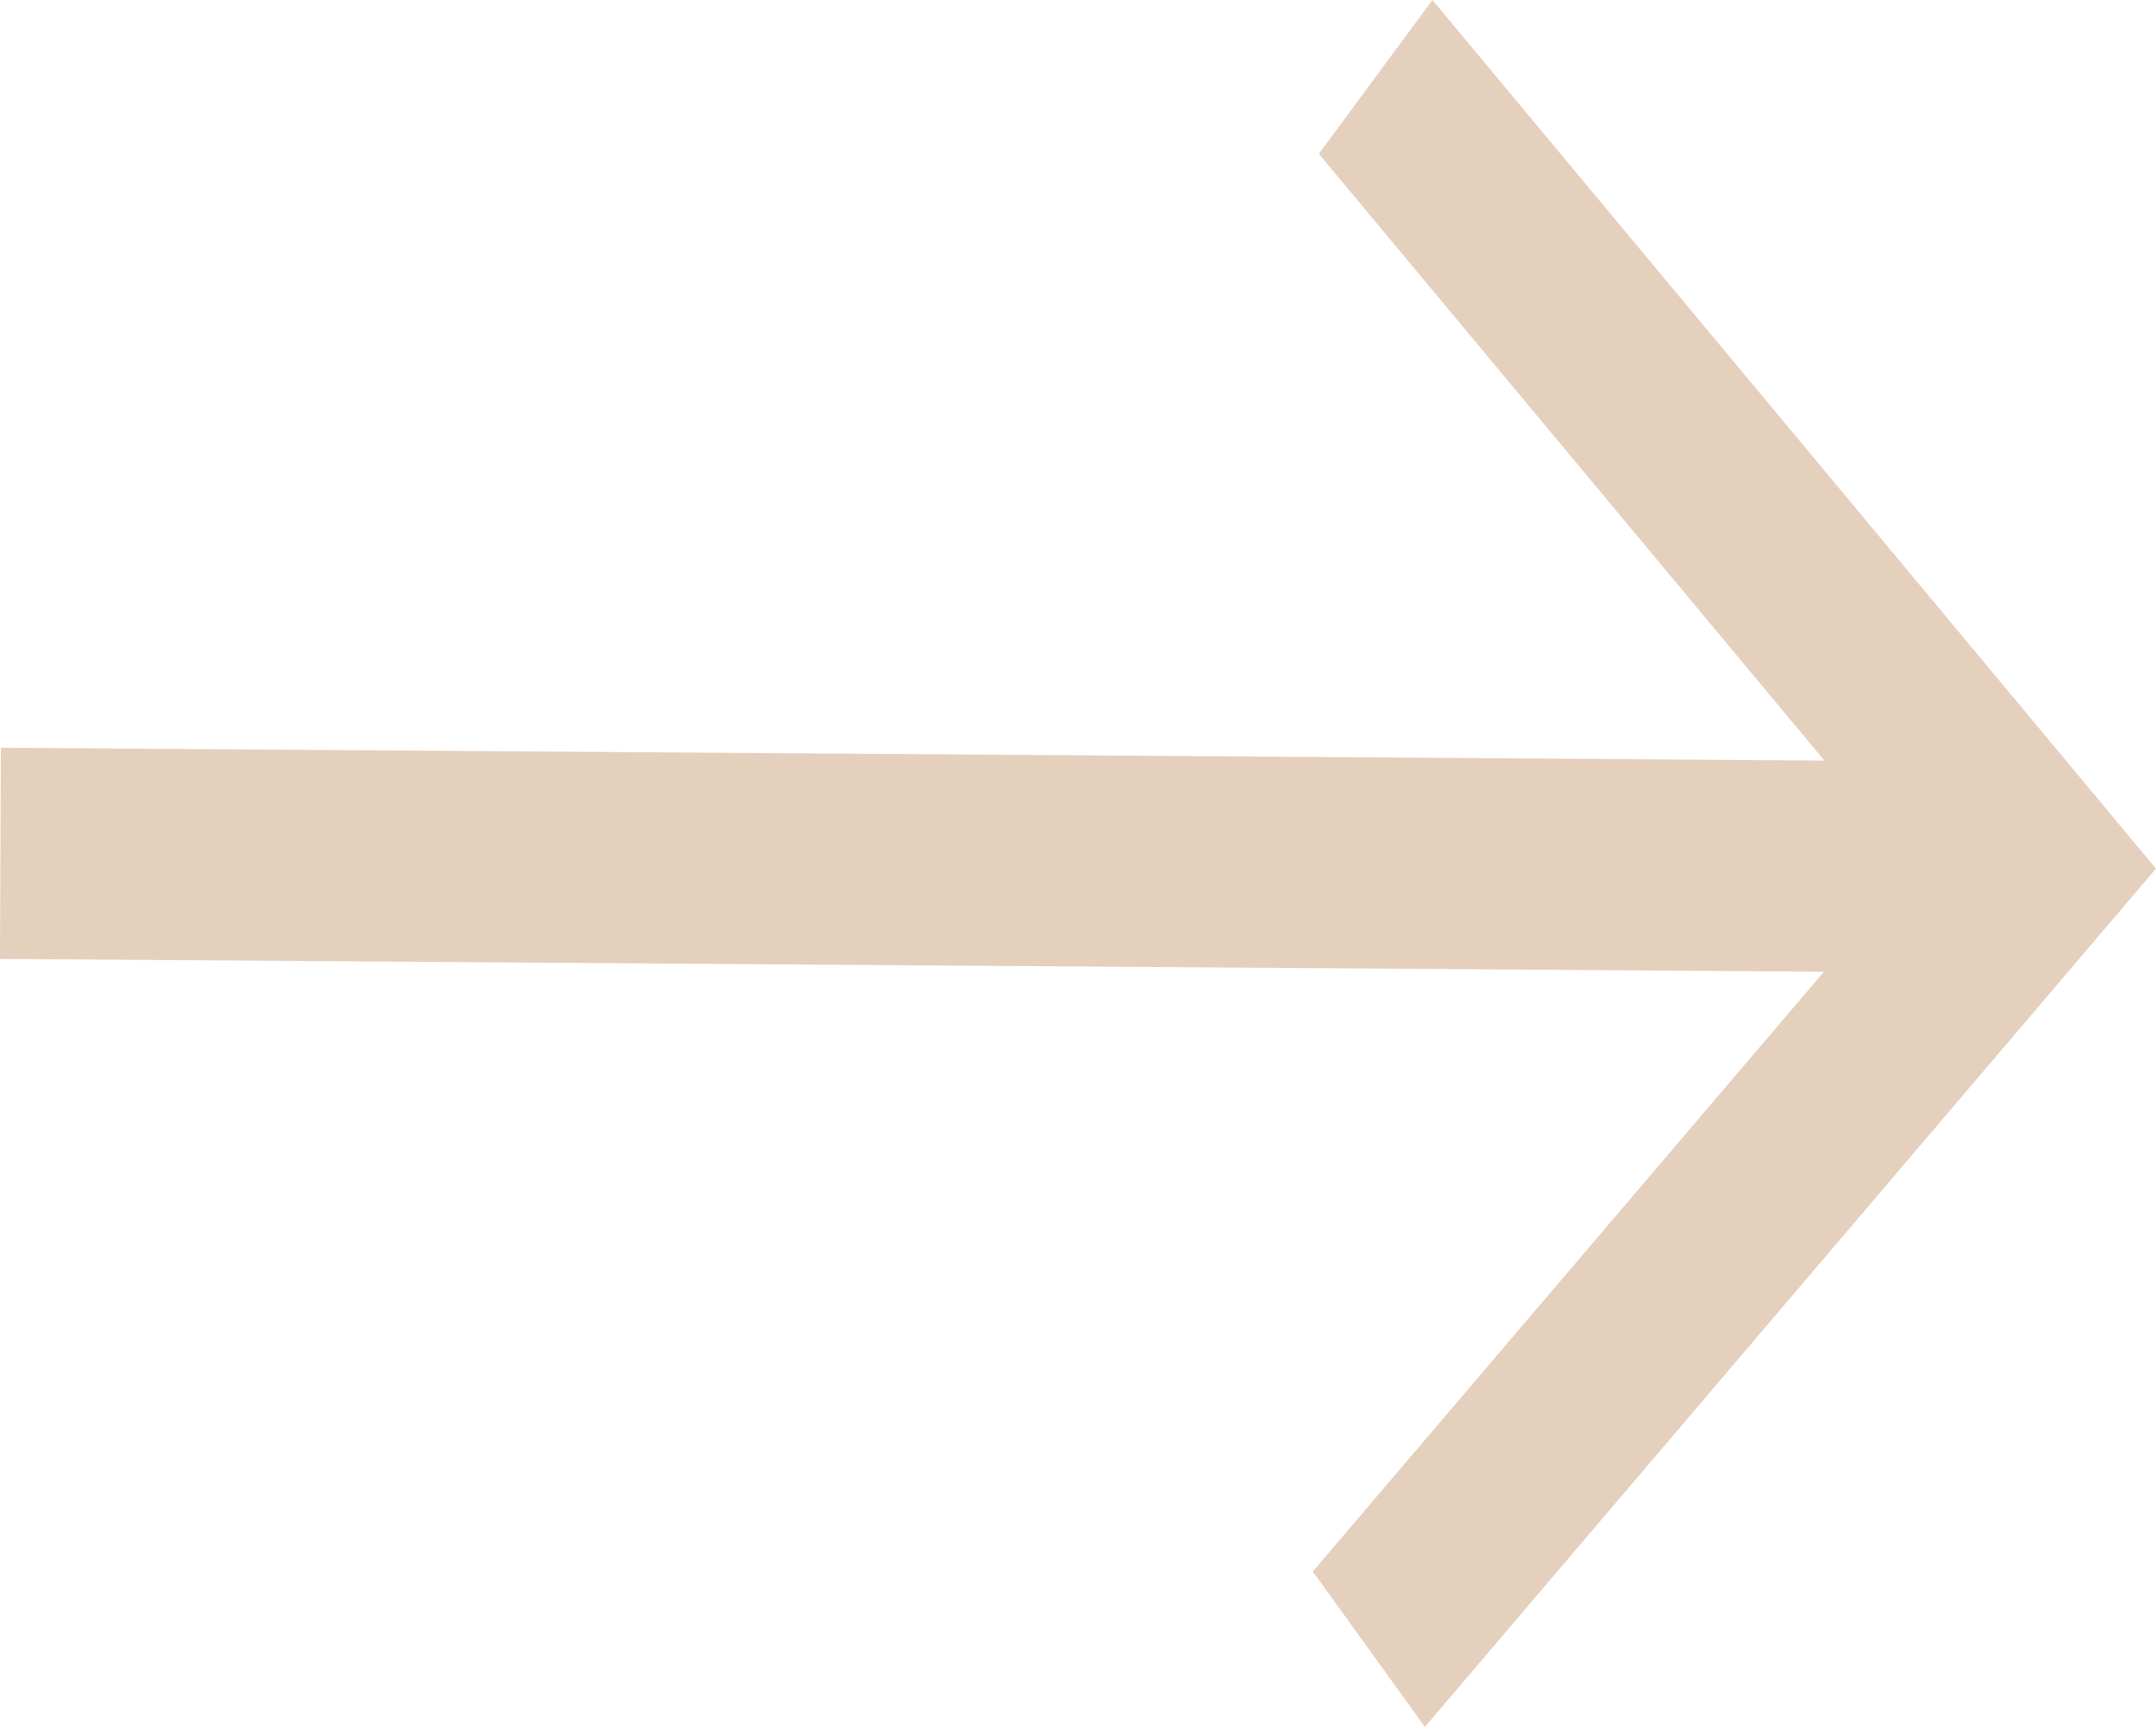 <svg xmlns="http://www.w3.org/2000/svg" width="53.734" height="43.027" viewBox="0 0 53.734 43.027">
  <g id="Group_2987" data-name="Group 2987" transform="translate(1500.999 4198.901) rotate(180)">
    <path id="Path_48" data-name="Path 48" d="M35.7,0,32.87,3.833l12.6,15.118L.022,18.631,0,23.892l45.458.32L32.719,39.156l2.794,3.871,18.22-21.384Z" transform="translate(1500.999 4198.901) rotate(180)" fill="#e5cfbd"/>
  </g>
</svg>
